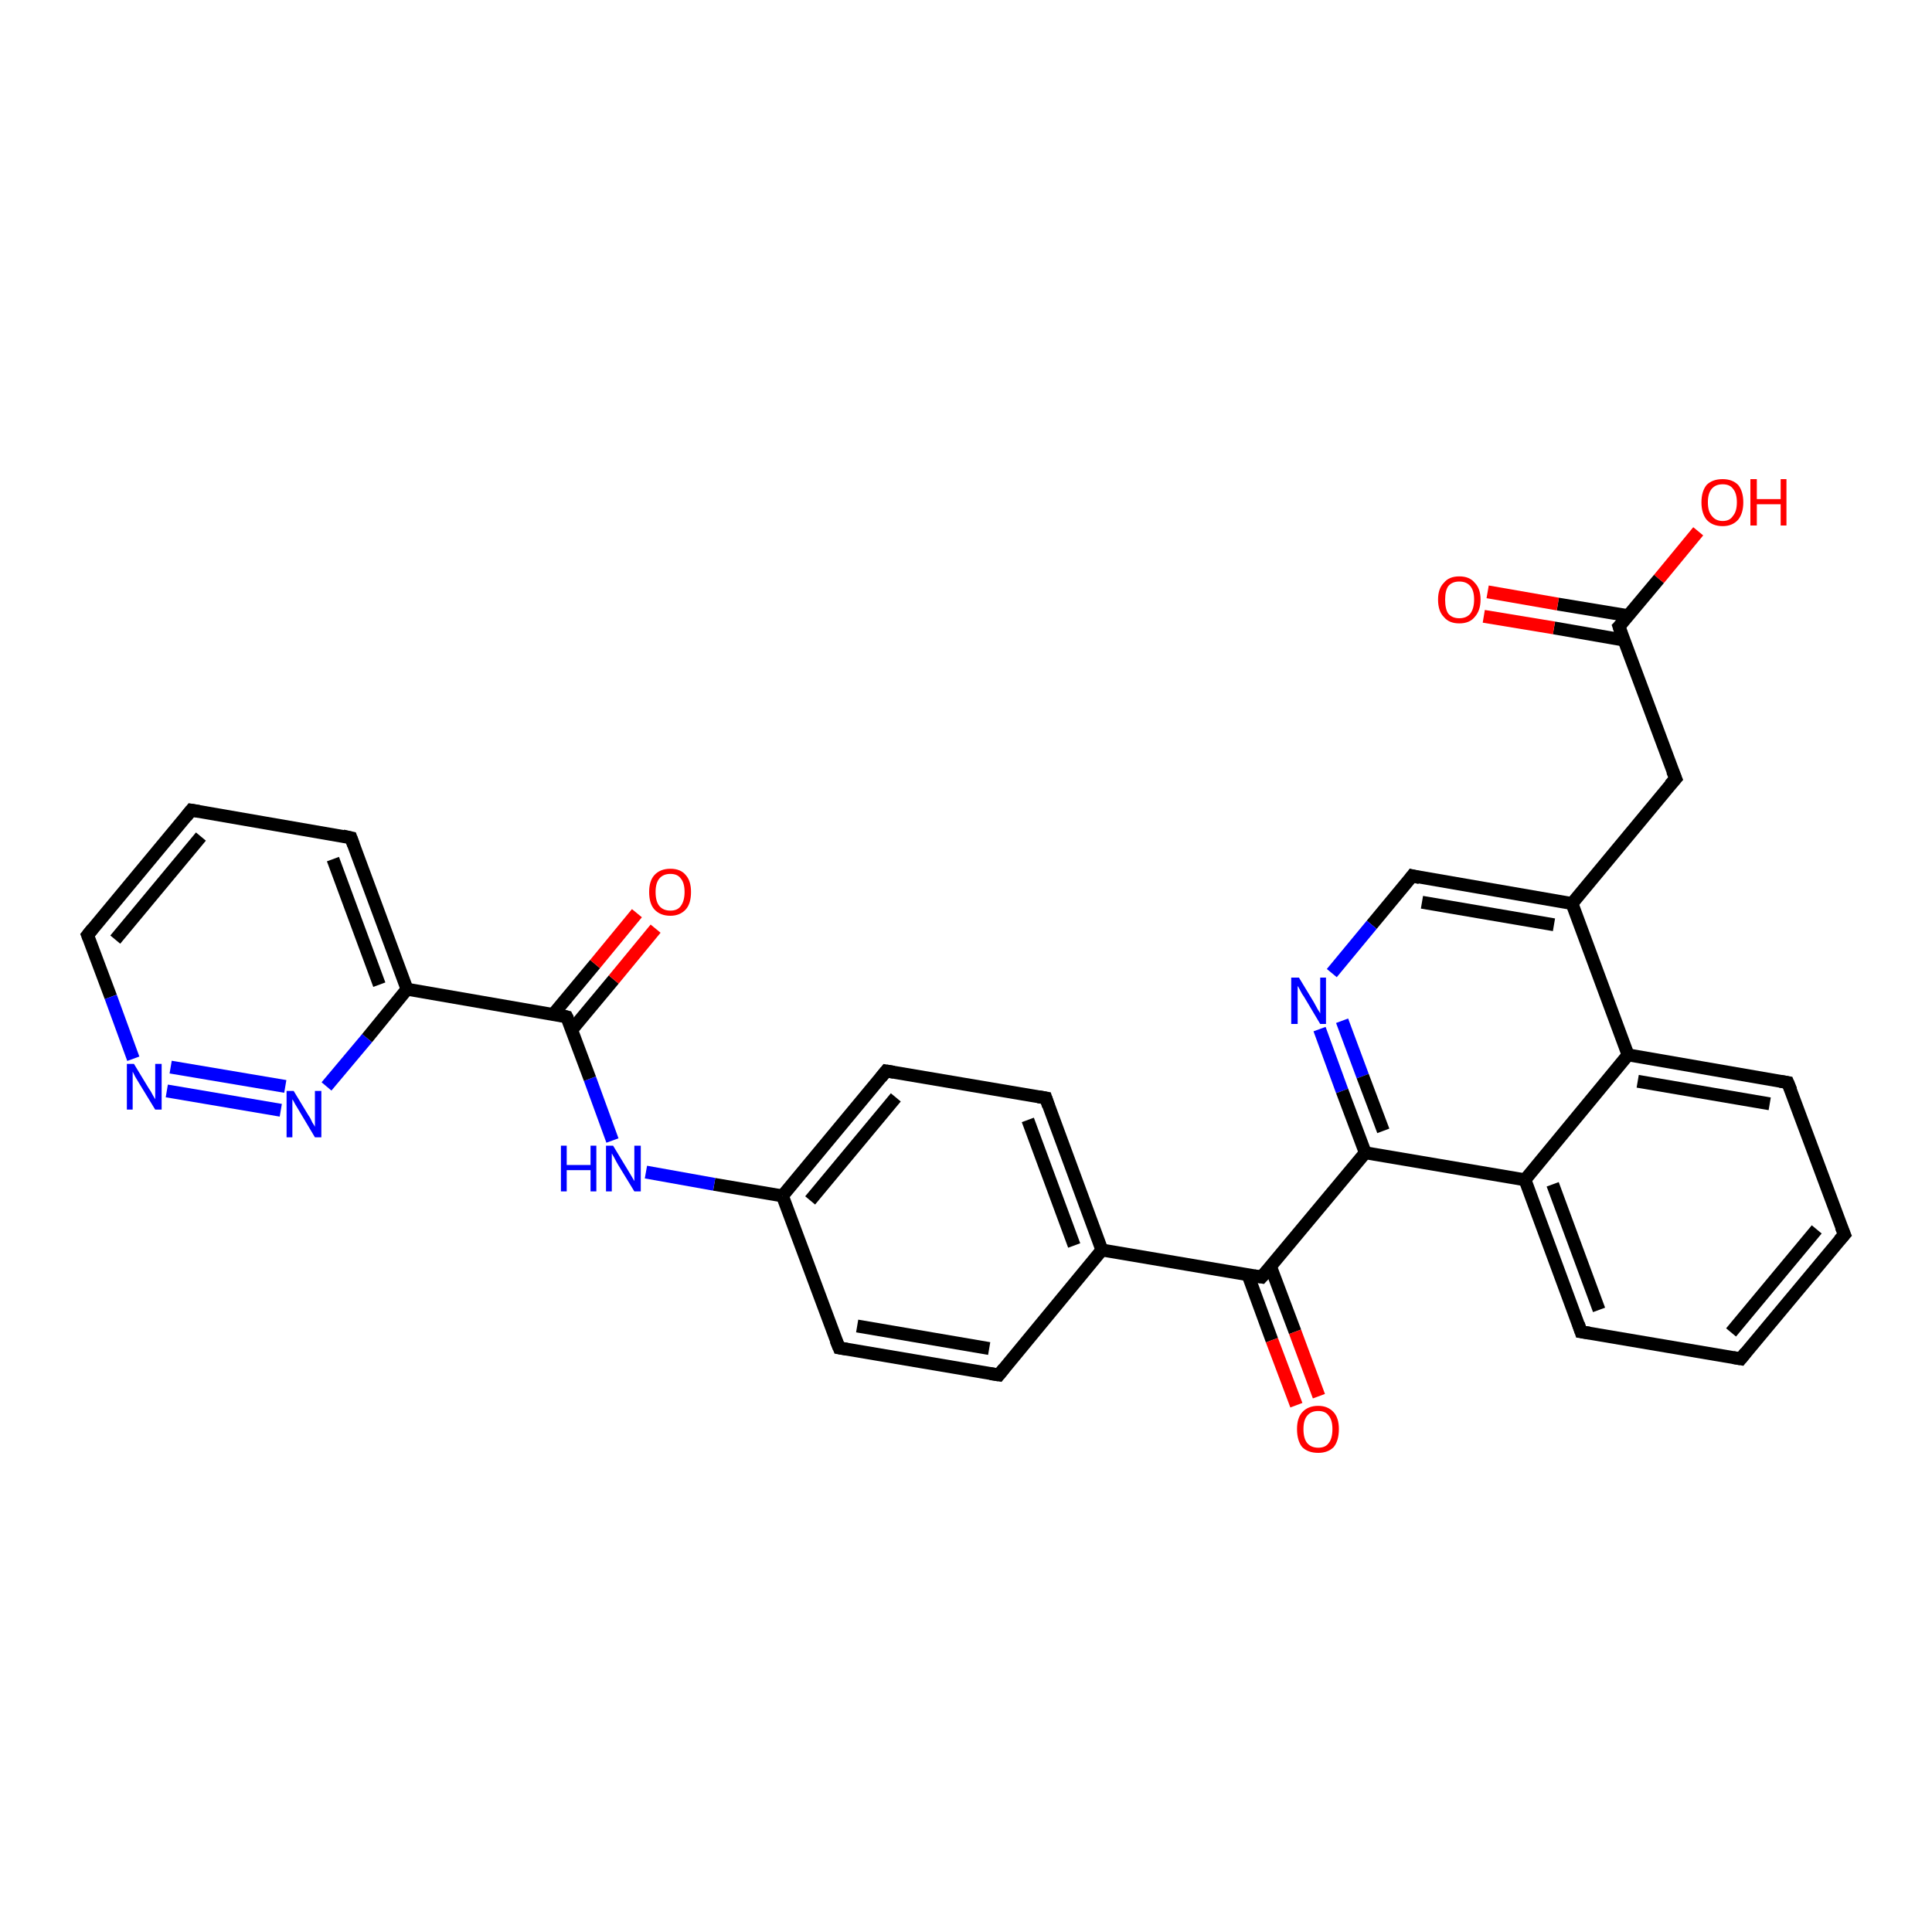 <?xml version='1.0' encoding='iso-8859-1'?>
<svg version='1.1' baseProfile='full'
              xmlns='http://www.w3.org/2000/svg'
                      xmlns:rdkit='http://www.rdkit.org/xml'
                      xmlns:xlink='http://www.w3.org/1999/xlink'
                  xml:space='preserve'
width='300px' height='300px' viewBox='0 0 300 300'>
<!-- END OF HEADER -->
<rect style='opacity:1.0;fill:#FFFFFF;stroke:none' width='300.0' height='300.0' x='0.0' y='0.0'> </rect>
<path class='bond-0 atom-0 atom-1' d='M 263.7,82.5 L 257.6,89.9' style='fill:none;fill-rule:evenodd;stroke:#FF0000;stroke-width:2.0px;stroke-linecap:butt;stroke-linejoin:miter;stroke-opacity:1' />
<path class='bond-0 atom-0 atom-1' d='M 257.6,89.9 L 251.4,97.3' style='fill:none;fill-rule:evenodd;stroke:#000000;stroke-width:2.0px;stroke-linecap:butt;stroke-linejoin:miter;stroke-opacity:1' />
<path class='bond-1 atom-1 atom-2' d='M 252.8,95.6 L 241.9,93.8' style='fill:none;fill-rule:evenodd;stroke:#000000;stroke-width:2.0px;stroke-linecap:butt;stroke-linejoin:miter;stroke-opacity:1' />
<path class='bond-1 atom-1 atom-2' d='M 241.9,93.8 L 231.0,91.9' style='fill:none;fill-rule:evenodd;stroke:#FF0000;stroke-width:2.0px;stroke-linecap:butt;stroke-linejoin:miter;stroke-opacity:1' />
<path class='bond-1 atom-1 atom-2' d='M 252.2,99.4 L 241.3,97.5' style='fill:none;fill-rule:evenodd;stroke:#000000;stroke-width:2.0px;stroke-linecap:butt;stroke-linejoin:miter;stroke-opacity:1' />
<path class='bond-1 atom-1 atom-2' d='M 241.3,97.5 L 230.4,95.7' style='fill:none;fill-rule:evenodd;stroke:#FF0000;stroke-width:2.0px;stroke-linecap:butt;stroke-linejoin:miter;stroke-opacity:1' />
<path class='bond-2 atom-1 atom-3' d='M 251.4,97.3 L 260.2,120.9' style='fill:none;fill-rule:evenodd;stroke:#000000;stroke-width:2.0px;stroke-linecap:butt;stroke-linejoin:miter;stroke-opacity:1' />
<path class='bond-3 atom-3 atom-4' d='M 260.2,120.9 L 244.1,140.3' style='fill:none;fill-rule:evenodd;stroke:#000000;stroke-width:2.0px;stroke-linecap:butt;stroke-linejoin:miter;stroke-opacity:1' />
<path class='bond-4 atom-4 atom-5' d='M 244.1,140.3 L 219.3,136.0' style='fill:none;fill-rule:evenodd;stroke:#000000;stroke-width:2.0px;stroke-linecap:butt;stroke-linejoin:miter;stroke-opacity:1' />
<path class='bond-4 atom-4 atom-5' d='M 241.3,143.6 L 220.8,140.1' style='fill:none;fill-rule:evenodd;stroke:#000000;stroke-width:2.0px;stroke-linecap:butt;stroke-linejoin:miter;stroke-opacity:1' />
<path class='bond-5 atom-5 atom-6' d='M 219.3,136.0 L 213.0,143.6' style='fill:none;fill-rule:evenodd;stroke:#000000;stroke-width:2.0px;stroke-linecap:butt;stroke-linejoin:miter;stroke-opacity:1' />
<path class='bond-5 atom-5 atom-6' d='M 213.0,143.6 L 206.8,151.1' style='fill:none;fill-rule:evenodd;stroke:#0000FF;stroke-width:2.0px;stroke-linecap:butt;stroke-linejoin:miter;stroke-opacity:1' />
<path class='bond-6 atom-6 atom-7' d='M 204.9,159.8 L 208.4,169.4' style='fill:none;fill-rule:evenodd;stroke:#0000FF;stroke-width:2.0px;stroke-linecap:butt;stroke-linejoin:miter;stroke-opacity:1' />
<path class='bond-6 atom-6 atom-7' d='M 208.4,169.4 L 212.0,179.0' style='fill:none;fill-rule:evenodd;stroke:#000000;stroke-width:2.0px;stroke-linecap:butt;stroke-linejoin:miter;stroke-opacity:1' />
<path class='bond-6 atom-6 atom-7' d='M 208.4,158.5 L 211.6,167.1' style='fill:none;fill-rule:evenodd;stroke:#0000FF;stroke-width:2.0px;stroke-linecap:butt;stroke-linejoin:miter;stroke-opacity:1' />
<path class='bond-6 atom-6 atom-7' d='M 211.6,167.1 L 214.8,175.6' style='fill:none;fill-rule:evenodd;stroke:#000000;stroke-width:2.0px;stroke-linecap:butt;stroke-linejoin:miter;stroke-opacity:1' />
<path class='bond-7 atom-7 atom-8' d='M 212.0,179.0 L 195.9,198.3' style='fill:none;fill-rule:evenodd;stroke:#000000;stroke-width:2.0px;stroke-linecap:butt;stroke-linejoin:miter;stroke-opacity:1' />
<path class='bond-8 atom-8 atom-9' d='M 193.8,198.0 L 197.5,208.1' style='fill:none;fill-rule:evenodd;stroke:#000000;stroke-width:2.0px;stroke-linecap:butt;stroke-linejoin:miter;stroke-opacity:1' />
<path class='bond-8 atom-8 atom-9' d='M 197.5,208.1 L 201.3,218.2' style='fill:none;fill-rule:evenodd;stroke:#FF0000;stroke-width:2.0px;stroke-linecap:butt;stroke-linejoin:miter;stroke-opacity:1' />
<path class='bond-8 atom-8 atom-9' d='M 197.3,196.7 L 201.1,206.8' style='fill:none;fill-rule:evenodd;stroke:#000000;stroke-width:2.0px;stroke-linecap:butt;stroke-linejoin:miter;stroke-opacity:1' />
<path class='bond-8 atom-8 atom-9' d='M 201.1,206.8 L 204.8,216.8' style='fill:none;fill-rule:evenodd;stroke:#FF0000;stroke-width:2.0px;stroke-linecap:butt;stroke-linejoin:miter;stroke-opacity:1' />
<path class='bond-9 atom-8 atom-10' d='M 195.9,198.3 L 171.1,194.1' style='fill:none;fill-rule:evenodd;stroke:#000000;stroke-width:2.0px;stroke-linecap:butt;stroke-linejoin:miter;stroke-opacity:1' />
<path class='bond-10 atom-10 atom-11' d='M 171.1,194.1 L 162.4,170.5' style='fill:none;fill-rule:evenodd;stroke:#000000;stroke-width:2.0px;stroke-linecap:butt;stroke-linejoin:miter;stroke-opacity:1' />
<path class='bond-10 atom-10 atom-11' d='M 166.8,193.4 L 159.6,173.9' style='fill:none;fill-rule:evenodd;stroke:#000000;stroke-width:2.0px;stroke-linecap:butt;stroke-linejoin:miter;stroke-opacity:1' />
<path class='bond-11 atom-11 atom-12' d='M 162.4,170.5 L 137.6,166.3' style='fill:none;fill-rule:evenodd;stroke:#000000;stroke-width:2.0px;stroke-linecap:butt;stroke-linejoin:miter;stroke-opacity:1' />
<path class='bond-12 atom-12 atom-13' d='M 137.6,166.3 L 121.5,185.7' style='fill:none;fill-rule:evenodd;stroke:#000000;stroke-width:2.0px;stroke-linecap:butt;stroke-linejoin:miter;stroke-opacity:1' />
<path class='bond-12 atom-12 atom-13' d='M 139.1,170.4 L 125.8,186.4' style='fill:none;fill-rule:evenodd;stroke:#000000;stroke-width:2.0px;stroke-linecap:butt;stroke-linejoin:miter;stroke-opacity:1' />
<path class='bond-13 atom-13 atom-14' d='M 121.5,185.7 L 110.9,183.9' style='fill:none;fill-rule:evenodd;stroke:#000000;stroke-width:2.0px;stroke-linecap:butt;stroke-linejoin:miter;stroke-opacity:1' />
<path class='bond-13 atom-13 atom-14' d='M 110.9,183.9 L 100.3,182.0' style='fill:none;fill-rule:evenodd;stroke:#0000FF;stroke-width:2.0px;stroke-linecap:butt;stroke-linejoin:miter;stroke-opacity:1' />
<path class='bond-14 atom-14 atom-15' d='M 95.1,177.1 L 91.6,167.5' style='fill:none;fill-rule:evenodd;stroke:#0000FF;stroke-width:2.0px;stroke-linecap:butt;stroke-linejoin:miter;stroke-opacity:1' />
<path class='bond-14 atom-14 atom-15' d='M 91.6,167.5 L 88.0,157.9' style='fill:none;fill-rule:evenodd;stroke:#000000;stroke-width:2.0px;stroke-linecap:butt;stroke-linejoin:miter;stroke-opacity:1' />
<path class='bond-15 atom-15 atom-16' d='M 88.8,159.9 L 95.3,152.1' style='fill:none;fill-rule:evenodd;stroke:#000000;stroke-width:2.0px;stroke-linecap:butt;stroke-linejoin:miter;stroke-opacity:1' />
<path class='bond-15 atom-15 atom-16' d='M 95.3,152.1 L 101.8,144.2' style='fill:none;fill-rule:evenodd;stroke:#FF0000;stroke-width:2.0px;stroke-linecap:butt;stroke-linejoin:miter;stroke-opacity:1' />
<path class='bond-15 atom-15 atom-16' d='M 85.9,157.5 L 92.4,149.7' style='fill:none;fill-rule:evenodd;stroke:#000000;stroke-width:2.0px;stroke-linecap:butt;stroke-linejoin:miter;stroke-opacity:1' />
<path class='bond-15 atom-15 atom-16' d='M 92.4,149.7 L 98.9,141.8' style='fill:none;fill-rule:evenodd;stroke:#FF0000;stroke-width:2.0px;stroke-linecap:butt;stroke-linejoin:miter;stroke-opacity:1' />
<path class='bond-16 atom-15 atom-17' d='M 88.0,157.9 L 63.2,153.6' style='fill:none;fill-rule:evenodd;stroke:#000000;stroke-width:2.0px;stroke-linecap:butt;stroke-linejoin:miter;stroke-opacity:1' />
<path class='bond-17 atom-17 atom-18' d='M 63.2,153.6 L 54.5,130.1' style='fill:none;fill-rule:evenodd;stroke:#000000;stroke-width:2.0px;stroke-linecap:butt;stroke-linejoin:miter;stroke-opacity:1' />
<path class='bond-17 atom-17 atom-18' d='M 58.9,152.9 L 51.7,133.4' style='fill:none;fill-rule:evenodd;stroke:#000000;stroke-width:2.0px;stroke-linecap:butt;stroke-linejoin:miter;stroke-opacity:1' />
<path class='bond-18 atom-18 atom-19' d='M 54.5,130.1 L 29.7,125.8' style='fill:none;fill-rule:evenodd;stroke:#000000;stroke-width:2.0px;stroke-linecap:butt;stroke-linejoin:miter;stroke-opacity:1' />
<path class='bond-19 atom-19 atom-20' d='M 29.7,125.8 L 13.6,145.2' style='fill:none;fill-rule:evenodd;stroke:#000000;stroke-width:2.0px;stroke-linecap:butt;stroke-linejoin:miter;stroke-opacity:1' />
<path class='bond-19 atom-19 atom-20' d='M 31.2,129.9 L 17.9,145.9' style='fill:none;fill-rule:evenodd;stroke:#000000;stroke-width:2.0px;stroke-linecap:butt;stroke-linejoin:miter;stroke-opacity:1' />
<path class='bond-20 atom-20 atom-21' d='M 13.6,145.2 L 17.2,154.8' style='fill:none;fill-rule:evenodd;stroke:#000000;stroke-width:2.0px;stroke-linecap:butt;stroke-linejoin:miter;stroke-opacity:1' />
<path class='bond-20 atom-20 atom-21' d='M 17.2,154.8 L 20.7,164.4' style='fill:none;fill-rule:evenodd;stroke:#0000FF;stroke-width:2.0px;stroke-linecap:butt;stroke-linejoin:miter;stroke-opacity:1' />
<path class='bond-21 atom-21 atom-22' d='M 25.9,169.4 L 43.6,172.4' style='fill:none;fill-rule:evenodd;stroke:#0000FF;stroke-width:2.0px;stroke-linecap:butt;stroke-linejoin:miter;stroke-opacity:1' />
<path class='bond-21 atom-21 atom-22' d='M 26.5,165.7 L 44.3,168.7' style='fill:none;fill-rule:evenodd;stroke:#0000FF;stroke-width:2.0px;stroke-linecap:butt;stroke-linejoin:miter;stroke-opacity:1' />
<path class='bond-22 atom-13 atom-23' d='M 121.5,185.7 L 130.3,209.3' style='fill:none;fill-rule:evenodd;stroke:#000000;stroke-width:2.0px;stroke-linecap:butt;stroke-linejoin:miter;stroke-opacity:1' />
<path class='bond-23 atom-23 atom-24' d='M 130.3,209.3 L 155.1,213.5' style='fill:none;fill-rule:evenodd;stroke:#000000;stroke-width:2.0px;stroke-linecap:butt;stroke-linejoin:miter;stroke-opacity:1' />
<path class='bond-23 atom-23 atom-24' d='M 133.1,205.9 L 153.6,209.4' style='fill:none;fill-rule:evenodd;stroke:#000000;stroke-width:2.0px;stroke-linecap:butt;stroke-linejoin:miter;stroke-opacity:1' />
<path class='bond-24 atom-7 atom-25' d='M 212.0,179.0 L 236.8,183.2' style='fill:none;fill-rule:evenodd;stroke:#000000;stroke-width:2.0px;stroke-linecap:butt;stroke-linejoin:miter;stroke-opacity:1' />
<path class='bond-25 atom-25 atom-26' d='M 236.8,183.2 L 245.5,206.8' style='fill:none;fill-rule:evenodd;stroke:#000000;stroke-width:2.0px;stroke-linecap:butt;stroke-linejoin:miter;stroke-opacity:1' />
<path class='bond-25 atom-25 atom-26' d='M 241.1,183.9 L 248.3,203.4' style='fill:none;fill-rule:evenodd;stroke:#000000;stroke-width:2.0px;stroke-linecap:butt;stroke-linejoin:miter;stroke-opacity:1' />
<path class='bond-26 atom-26 atom-27' d='M 245.5,206.8 L 270.3,211.0' style='fill:none;fill-rule:evenodd;stroke:#000000;stroke-width:2.0px;stroke-linecap:butt;stroke-linejoin:miter;stroke-opacity:1' />
<path class='bond-27 atom-27 atom-28' d='M 270.3,211.0 L 286.4,191.7' style='fill:none;fill-rule:evenodd;stroke:#000000;stroke-width:2.0px;stroke-linecap:butt;stroke-linejoin:miter;stroke-opacity:1' />
<path class='bond-27 atom-27 atom-28' d='M 268.8,206.9 L 282.1,190.9' style='fill:none;fill-rule:evenodd;stroke:#000000;stroke-width:2.0px;stroke-linecap:butt;stroke-linejoin:miter;stroke-opacity:1' />
<path class='bond-28 atom-28 atom-29' d='M 286.4,191.7 L 277.6,168.1' style='fill:none;fill-rule:evenodd;stroke:#000000;stroke-width:2.0px;stroke-linecap:butt;stroke-linejoin:miter;stroke-opacity:1' />
<path class='bond-29 atom-29 atom-30' d='M 277.6,168.1 L 252.8,163.8' style='fill:none;fill-rule:evenodd;stroke:#000000;stroke-width:2.0px;stroke-linecap:butt;stroke-linejoin:miter;stroke-opacity:1' />
<path class='bond-29 atom-29 atom-30' d='M 274.8,171.4 L 254.3,167.9' style='fill:none;fill-rule:evenodd;stroke:#000000;stroke-width:2.0px;stroke-linecap:butt;stroke-linejoin:miter;stroke-opacity:1' />
<path class='bond-30 atom-30 atom-4' d='M 252.8,163.8 L 244.1,140.3' style='fill:none;fill-rule:evenodd;stroke:#000000;stroke-width:2.0px;stroke-linecap:butt;stroke-linejoin:miter;stroke-opacity:1' />
<path class='bond-31 atom-24 atom-10' d='M 155.1,213.5 L 171.1,194.1' style='fill:none;fill-rule:evenodd;stroke:#000000;stroke-width:2.0px;stroke-linecap:butt;stroke-linejoin:miter;stroke-opacity:1' />
<path class='bond-32 atom-30 atom-25' d='M 252.8,163.8 L 236.8,183.2' style='fill:none;fill-rule:evenodd;stroke:#000000;stroke-width:2.0px;stroke-linecap:butt;stroke-linejoin:miter;stroke-opacity:1' />
<path class='bond-33 atom-22 atom-17' d='M 50.7,168.7 L 57.0,161.2' style='fill:none;fill-rule:evenodd;stroke:#0000FF;stroke-width:2.0px;stroke-linecap:butt;stroke-linejoin:miter;stroke-opacity:1' />
<path class='bond-33 atom-22 atom-17' d='M 57.0,161.2 L 63.2,153.6' style='fill:none;fill-rule:evenodd;stroke:#000000;stroke-width:2.0px;stroke-linecap:butt;stroke-linejoin:miter;stroke-opacity:1' />
<path d='M 251.7,97.0 L 251.4,97.3 L 251.8,98.5' style='fill:none;stroke:#000000;stroke-width:2.0px;stroke-linecap:butt;stroke-linejoin:miter;stroke-opacity:1;' />
<path d='M 259.7,119.7 L 260.2,120.9 L 259.3,121.9' style='fill:none;stroke:#000000;stroke-width:2.0px;stroke-linecap:butt;stroke-linejoin:miter;stroke-opacity:1;' />
<path d='M 220.5,136.3 L 219.3,136.0 L 219.0,136.4' style='fill:none;stroke:#000000;stroke-width:2.0px;stroke-linecap:butt;stroke-linejoin:miter;stroke-opacity:1;' />
<path d='M 196.7,197.4 L 195.9,198.3 L 194.7,198.1' style='fill:none;stroke:#000000;stroke-width:2.0px;stroke-linecap:butt;stroke-linejoin:miter;stroke-opacity:1;' />
<path d='M 162.8,171.7 L 162.4,170.5 L 161.2,170.3' style='fill:none;stroke:#000000;stroke-width:2.0px;stroke-linecap:butt;stroke-linejoin:miter;stroke-opacity:1;' />
<path d='M 138.8,166.5 L 137.6,166.3 L 136.8,167.3' style='fill:none;stroke:#000000;stroke-width:2.0px;stroke-linecap:butt;stroke-linejoin:miter;stroke-opacity:1;' />
<path d='M 88.2,158.3 L 88.0,157.9 L 86.8,157.6' style='fill:none;stroke:#000000;stroke-width:2.0px;stroke-linecap:butt;stroke-linejoin:miter;stroke-opacity:1;' />
<path d='M 54.9,131.2 L 54.5,130.1 L 53.2,129.8' style='fill:none;stroke:#000000;stroke-width:2.0px;stroke-linecap:butt;stroke-linejoin:miter;stroke-opacity:1;' />
<path d='M 30.9,126.0 L 29.7,125.8 L 28.9,126.8' style='fill:none;stroke:#000000;stroke-width:2.0px;stroke-linecap:butt;stroke-linejoin:miter;stroke-opacity:1;' />
<path d='M 14.4,144.2 L 13.6,145.2 L 13.8,145.7' style='fill:none;stroke:#000000;stroke-width:2.0px;stroke-linecap:butt;stroke-linejoin:miter;stroke-opacity:1;' />
<path d='M 129.8,208.1 L 130.3,209.3 L 131.5,209.5' style='fill:none;stroke:#000000;stroke-width:2.0px;stroke-linecap:butt;stroke-linejoin:miter;stroke-opacity:1;' />
<path d='M 153.8,213.3 L 155.1,213.5 L 155.9,212.5' style='fill:none;stroke:#000000;stroke-width:2.0px;stroke-linecap:butt;stroke-linejoin:miter;stroke-opacity:1;' />
<path d='M 245.1,205.6 L 245.5,206.8 L 246.8,207.0' style='fill:none;stroke:#000000;stroke-width:2.0px;stroke-linecap:butt;stroke-linejoin:miter;stroke-opacity:1;' />
<path d='M 269.1,210.8 L 270.3,211.0 L 271.1,210.0' style='fill:none;stroke:#000000;stroke-width:2.0px;stroke-linecap:butt;stroke-linejoin:miter;stroke-opacity:1;' />
<path d='M 285.6,192.6 L 286.4,191.7 L 285.9,190.5' style='fill:none;stroke:#000000;stroke-width:2.0px;stroke-linecap:butt;stroke-linejoin:miter;stroke-opacity:1;' />
<path d='M 278.1,169.3 L 277.6,168.1 L 276.4,167.9' style='fill:none;stroke:#000000;stroke-width:2.0px;stroke-linecap:butt;stroke-linejoin:miter;stroke-opacity:1;' />
<path class='atom-0' d='M 264.2 78.0
Q 264.2 76.3, 265.0 75.3
Q 265.9 74.4, 267.5 74.4
Q 269.0 74.4, 269.9 75.3
Q 270.7 76.3, 270.7 78.0
Q 270.7 79.7, 269.9 80.7
Q 269.0 81.7, 267.5 81.7
Q 265.9 81.7, 265.0 80.7
Q 264.2 79.7, 264.2 78.0
M 267.5 80.9
Q 268.6 80.9, 269.1 80.1
Q 269.7 79.4, 269.7 78.0
Q 269.7 76.6, 269.1 75.9
Q 268.6 75.2, 267.5 75.2
Q 266.4 75.2, 265.8 75.9
Q 265.2 76.6, 265.2 78.0
Q 265.2 79.4, 265.8 80.1
Q 266.4 80.9, 267.5 80.9
' fill='#FF0000'/>
<path class='atom-0' d='M 271.8 74.4
L 272.8 74.4
L 272.8 77.5
L 276.5 77.5
L 276.5 74.4
L 277.4 74.4
L 277.4 81.6
L 276.5 81.6
L 276.5 78.3
L 272.8 78.3
L 272.8 81.6
L 271.8 81.6
L 271.8 74.4
' fill='#FF0000'/>
<path class='atom-2' d='M 223.3 93.1
Q 223.3 91.4, 224.2 90.5
Q 225.0 89.5, 226.6 89.5
Q 228.2 89.5, 229.0 90.5
Q 229.9 91.4, 229.9 93.1
Q 229.9 94.8, 229.0 95.8
Q 228.2 96.8, 226.6 96.8
Q 225.0 96.8, 224.2 95.8
Q 223.3 94.9, 223.3 93.1
M 226.6 96.0
Q 227.7 96.0, 228.3 95.3
Q 228.9 94.5, 228.9 93.1
Q 228.9 91.7, 228.3 91.0
Q 227.7 90.3, 226.6 90.3
Q 225.5 90.3, 224.9 91.0
Q 224.4 91.7, 224.4 93.1
Q 224.4 94.6, 224.9 95.3
Q 225.5 96.0, 226.6 96.0
' fill='#FF0000'/>
<path class='atom-6' d='M 201.7 151.8
L 204.0 155.6
Q 204.2 156.0, 204.6 156.7
Q 205.0 157.3, 205.0 157.4
L 205.0 151.8
L 205.9 151.8
L 205.9 159.0
L 205.0 159.0
L 202.5 154.8
Q 202.2 154.4, 201.9 153.8
Q 201.6 153.2, 201.5 153.1
L 201.5 159.0
L 200.5 159.0
L 200.5 151.8
L 201.7 151.8
' fill='#0000FF'/>
<path class='atom-9' d='M 201.4 221.9
Q 201.4 220.2, 202.2 219.3
Q 203.1 218.3, 204.7 218.3
Q 206.2 218.3, 207.1 219.3
Q 207.9 220.2, 207.9 221.9
Q 207.9 223.7, 207.1 224.7
Q 206.2 225.6, 204.7 225.6
Q 203.1 225.6, 202.2 224.7
Q 201.4 223.7, 201.4 221.9
M 204.7 224.8
Q 205.8 224.8, 206.3 224.1
Q 206.9 223.4, 206.9 221.9
Q 206.9 220.5, 206.3 219.8
Q 205.8 219.1, 204.7 219.1
Q 203.6 219.1, 203.0 219.8
Q 202.4 220.5, 202.4 221.9
Q 202.4 223.4, 203.0 224.1
Q 203.6 224.8, 204.7 224.8
' fill='#FF0000'/>
<path class='atom-14' d='M 87.1 177.9
L 88.0 177.9
L 88.0 180.9
L 91.7 180.9
L 91.7 177.9
L 92.6 177.9
L 92.6 185.0
L 91.7 185.0
L 91.7 181.7
L 88.0 181.7
L 88.0 185.0
L 87.1 185.0
L 87.1 177.9
' fill='#0000FF'/>
<path class='atom-14' d='M 95.2 177.9
L 97.5 181.7
Q 97.7 182.0, 98.1 182.7
Q 98.5 183.4, 98.5 183.4
L 98.5 177.9
L 99.5 177.9
L 99.5 185.0
L 98.5 185.0
L 96.0 180.9
Q 95.7 180.4, 95.4 179.8
Q 95.1 179.3, 95.0 179.1
L 95.0 185.0
L 94.1 185.0
L 94.1 177.9
L 95.2 177.9
' fill='#0000FF'/>
<path class='atom-16' d='M 100.8 138.5
Q 100.8 136.8, 101.6 135.9
Q 102.5 134.9, 104.1 134.9
Q 105.7 134.9, 106.5 135.9
Q 107.3 136.8, 107.3 138.5
Q 107.3 140.3, 106.5 141.2
Q 105.6 142.2, 104.1 142.2
Q 102.5 142.2, 101.6 141.2
Q 100.8 140.3, 100.8 138.5
M 104.1 141.4
Q 105.2 141.4, 105.7 140.7
Q 106.3 139.9, 106.3 138.5
Q 106.3 137.1, 105.7 136.4
Q 105.2 135.7, 104.1 135.7
Q 103.0 135.7, 102.4 136.4
Q 101.8 137.1, 101.8 138.5
Q 101.8 140.0, 102.4 140.7
Q 103.0 141.4, 104.1 141.4
' fill='#FF0000'/>
<path class='atom-21' d='M 20.8 165.2
L 23.1 169.0
Q 23.4 169.4, 23.7 170.0
Q 24.1 170.7, 24.1 170.7
L 24.1 165.2
L 25.1 165.2
L 25.1 172.3
L 24.1 172.3
L 21.6 168.2
Q 21.3 167.7, 21.0 167.2
Q 20.7 166.6, 20.6 166.4
L 20.6 172.3
L 19.7 172.3
L 19.7 165.2
L 20.8 165.2
' fill='#0000FF'/>
<path class='atom-22' d='M 45.6 169.4
L 47.9 173.2
Q 48.2 173.6, 48.5 174.3
Q 48.9 174.9, 48.9 175.0
L 48.9 169.4
L 49.9 169.4
L 49.9 176.6
L 48.9 176.6
L 46.4 172.4
Q 46.1 171.9, 45.8 171.4
Q 45.5 170.8, 45.4 170.7
L 45.4 176.6
L 44.5 176.6
L 44.5 169.4
L 45.6 169.4
' fill='#0000FF'/>
</svg>
